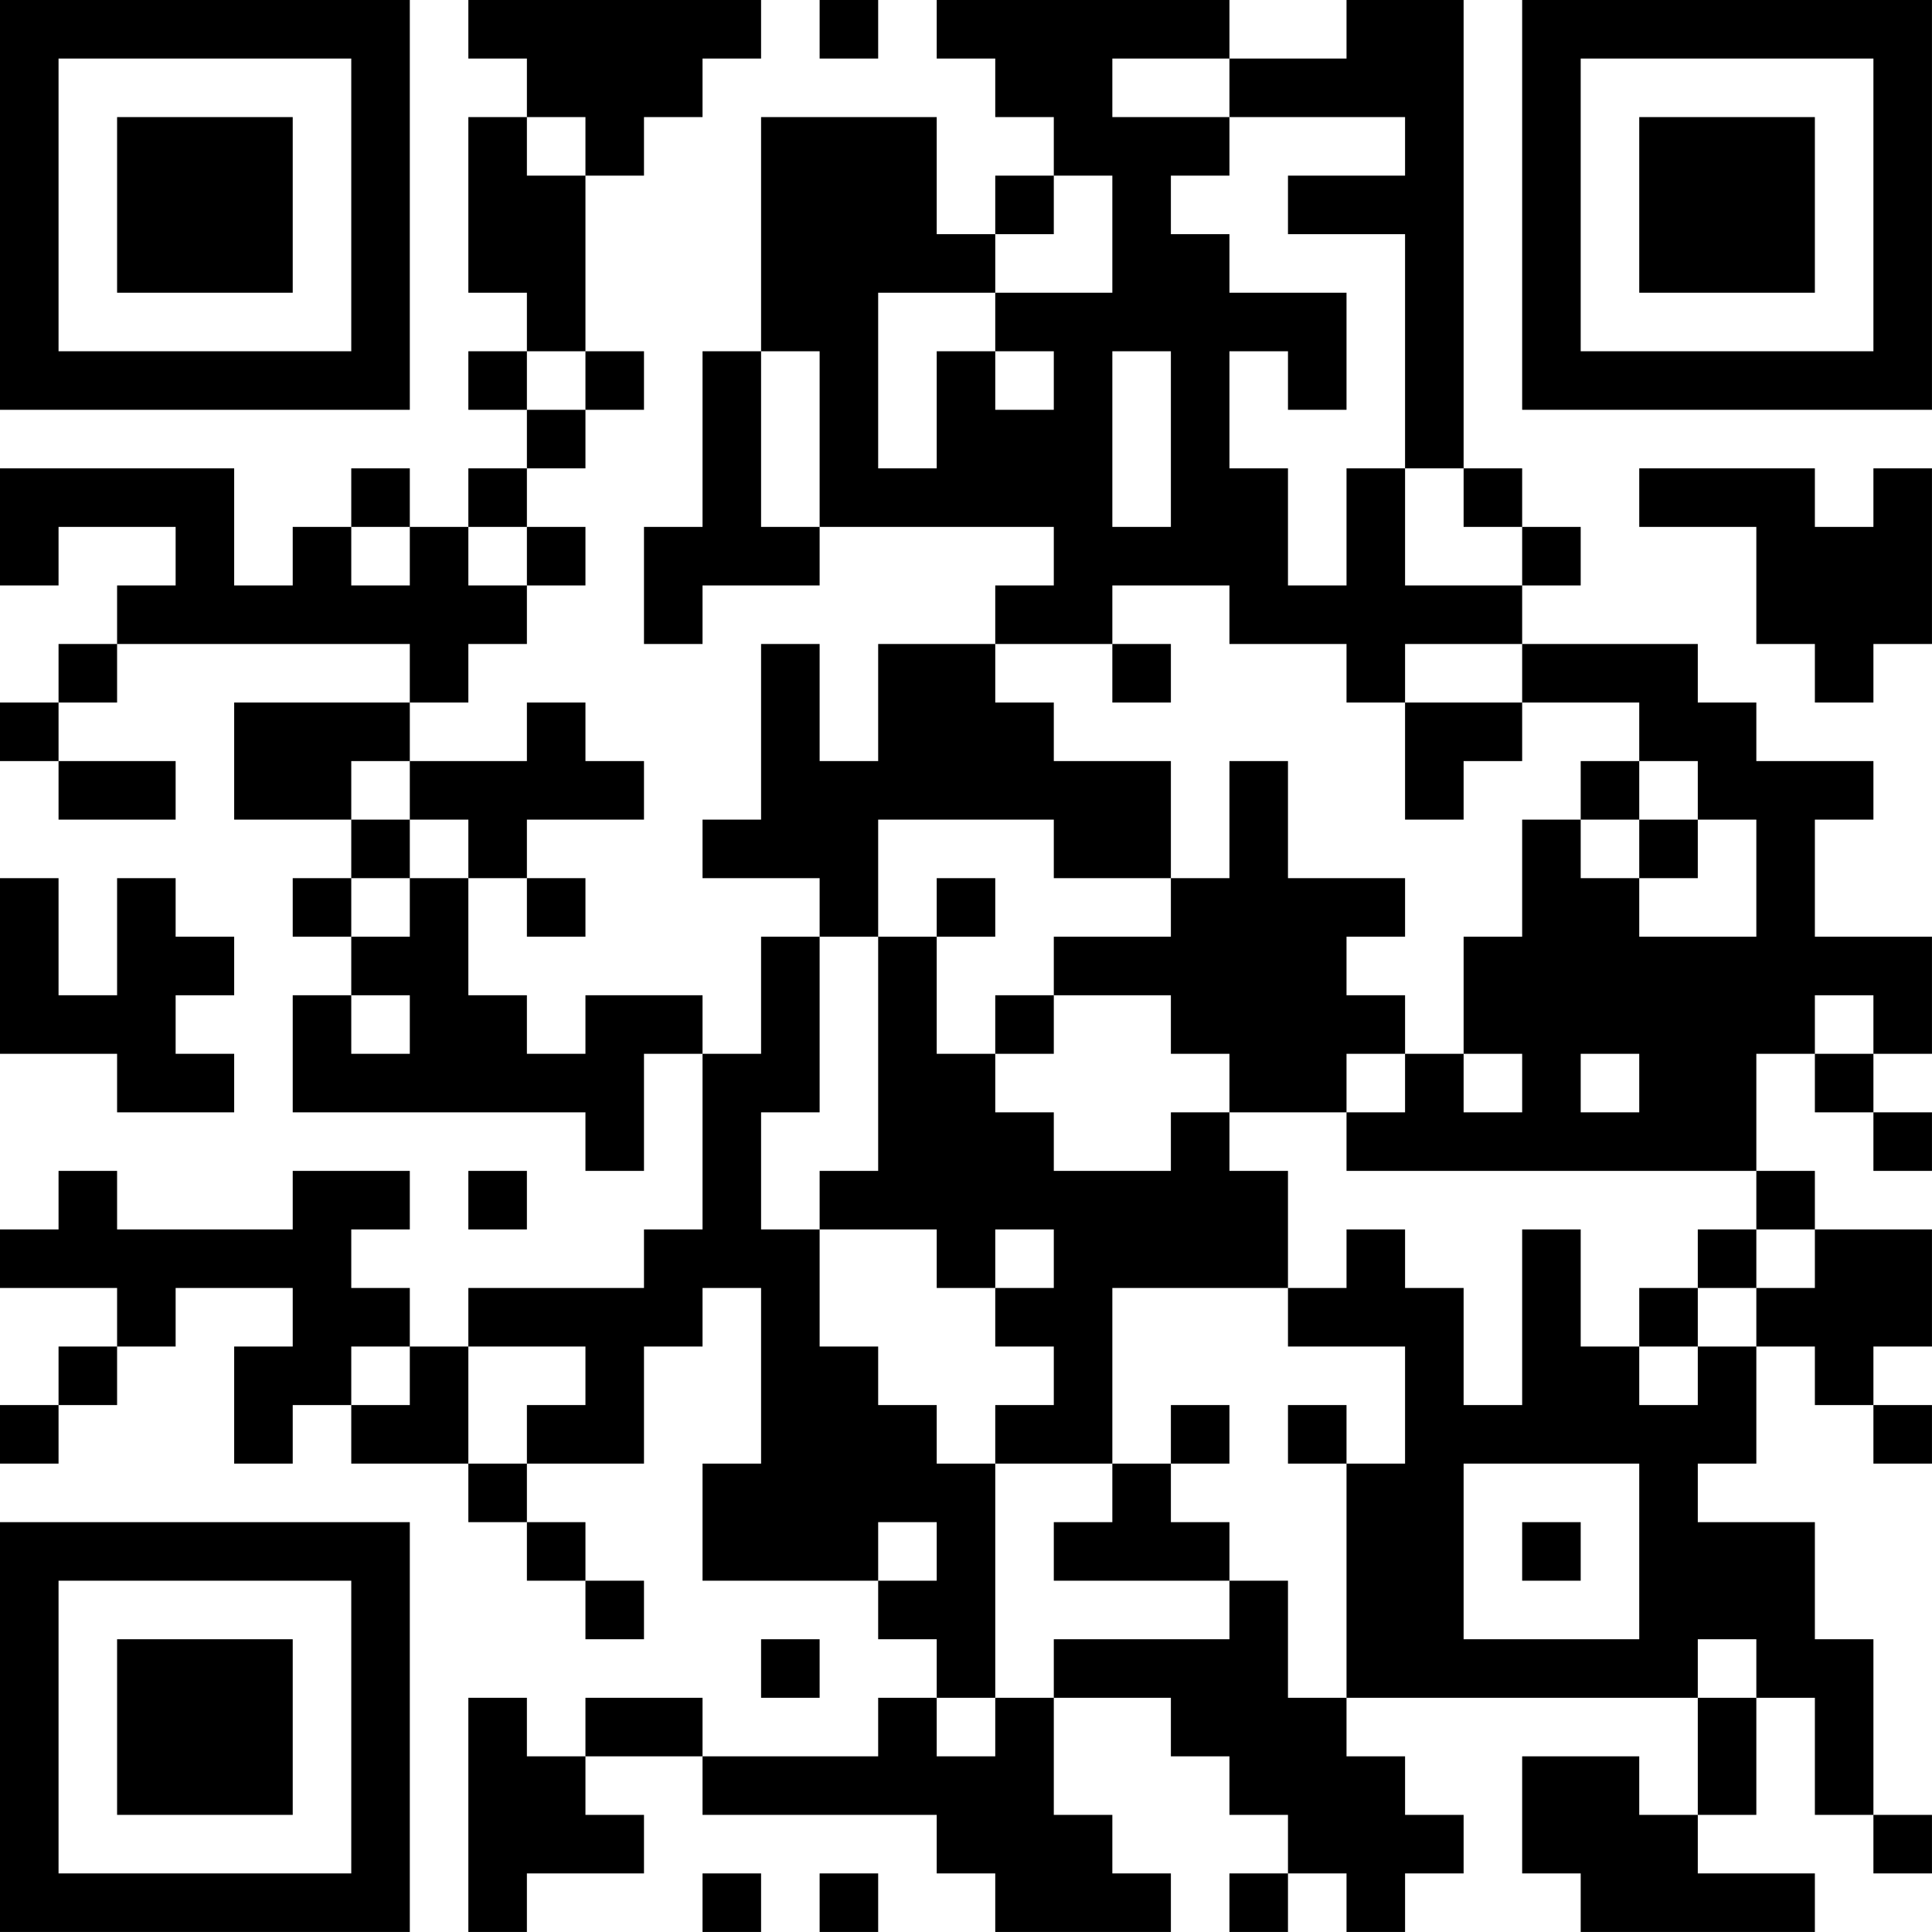 <?xml version="1.0" encoding="UTF-8"?>
<svg xmlns="http://www.w3.org/2000/svg" version="1.1" width="400" height="400" viewBox="0 0 400 400"><rect x="0" y="0" width="400" height="400" fill="#ffffff"/><g transform="scale(12.121)"><g transform="translate(0,0)"><path fill-rule="evenodd" d="M8 0L8 1L9 1L9 2L8 2L8 5L9 5L9 6L8 6L8 7L9 7L9 8L8 8L8 9L7 9L7 8L6 8L6 9L5 9L5 10L4 10L4 8L0 8L0 10L1 10L1 9L3 9L3 10L2 10L2 11L1 11L1 12L0 12L0 13L1 13L1 14L3 14L3 13L1 13L1 12L2 12L2 11L7 11L7 12L4 12L4 14L6 14L6 15L5 15L5 16L6 16L6 17L5 17L5 19L10 19L10 20L11 20L11 18L12 18L12 21L11 21L11 22L8 22L8 23L7 23L7 22L6 22L6 21L7 21L7 20L5 20L5 21L2 21L2 20L1 20L1 21L0 21L0 22L2 22L2 23L1 23L1 24L0 24L0 25L1 25L1 24L2 24L2 23L3 23L3 22L5 22L5 23L4 23L4 25L5 25L5 24L6 24L6 25L8 25L8 26L9 26L9 27L10 27L10 28L11 28L11 27L10 27L10 26L9 26L9 25L11 25L11 23L12 23L12 22L13 22L13 25L12 25L12 27L15 27L15 28L16 28L16 29L15 29L15 30L12 30L12 29L10 29L10 30L9 30L9 29L8 29L8 33L9 33L9 32L11 32L11 31L10 31L10 30L12 30L12 31L16 31L16 32L17 32L17 33L20 33L20 32L19 32L19 31L18 31L18 29L20 29L20 30L21 30L21 31L22 31L22 32L21 32L21 33L22 33L22 32L23 32L23 33L24 33L24 32L25 32L25 31L24 31L24 30L23 30L23 29L29 29L29 31L28 31L28 30L26 30L26 32L27 32L27 33L31 33L31 32L29 32L29 31L30 31L30 29L31 29L31 31L32 31L32 32L33 32L33 31L32 31L32 28L31 28L31 26L29 26L29 25L30 25L30 23L31 23L31 24L32 24L32 25L33 25L33 24L32 24L32 23L33 23L33 21L31 21L31 20L30 20L30 18L31 18L31 19L32 19L32 20L33 20L33 19L32 19L32 18L33 18L33 16L31 16L31 14L32 14L32 13L30 13L30 12L29 12L29 11L26 11L26 10L27 10L27 9L26 9L26 8L25 8L25 0L23 0L23 1L21 1L21 0L16 0L16 1L17 1L17 2L18 2L18 3L17 3L17 4L16 4L16 2L13 2L13 6L12 6L12 9L11 9L11 11L12 11L12 10L14 10L14 9L18 9L18 10L17 10L17 11L15 11L15 13L14 13L14 11L13 11L13 14L12 14L12 15L14 15L14 16L13 16L13 18L12 18L12 17L10 17L10 18L9 18L9 17L8 17L8 15L9 15L9 16L10 16L10 15L9 15L9 14L11 14L11 13L10 13L10 12L9 12L9 13L7 13L7 12L8 12L8 11L9 11L9 10L10 10L10 9L9 9L9 8L10 8L10 7L11 7L11 6L10 6L10 3L11 3L11 2L12 2L12 1L13 1L13 0ZM14 0L14 1L15 1L15 0ZM19 1L19 2L21 2L21 3L20 3L20 4L21 4L21 5L23 5L23 7L22 7L22 6L21 6L21 8L22 8L22 10L23 10L23 8L24 8L24 10L26 10L26 9L25 9L25 8L24 8L24 4L22 4L22 3L24 3L24 2L21 2L21 1ZM9 2L9 3L10 3L10 2ZM18 3L18 4L17 4L17 5L15 5L15 8L16 8L16 6L17 6L17 7L18 7L18 6L17 6L17 5L19 5L19 3ZM9 6L9 7L10 7L10 6ZM13 6L13 9L14 9L14 6ZM19 6L19 9L20 9L20 6ZM28 8L28 9L30 9L30 11L31 11L31 12L32 12L32 11L33 11L33 8L32 8L32 9L31 9L31 8ZM6 9L6 10L7 10L7 9ZM8 9L8 10L9 10L9 9ZM19 10L19 11L17 11L17 12L18 12L18 13L20 13L20 15L18 15L18 14L15 14L15 16L14 16L14 19L13 19L13 21L14 21L14 23L15 23L15 24L16 24L16 25L17 25L17 29L16 29L16 30L17 30L17 29L18 29L18 28L21 28L21 27L22 27L22 29L23 29L23 25L24 25L24 23L22 23L22 22L23 22L23 21L24 21L24 22L25 22L25 24L26 24L26 21L27 21L27 23L28 23L28 24L29 24L29 23L30 23L30 22L31 22L31 21L30 21L30 20L23 20L23 19L24 19L24 18L25 18L25 19L26 19L26 18L25 18L25 16L26 16L26 14L27 14L27 15L28 15L28 16L30 16L30 14L29 14L29 13L28 13L28 12L26 12L26 11L24 11L24 12L23 12L23 11L21 11L21 10ZM19 11L19 12L20 12L20 11ZM24 12L24 14L25 14L25 13L26 13L26 12ZM6 13L6 14L7 14L7 15L6 15L6 16L7 16L7 15L8 15L8 14L7 14L7 13ZM21 13L21 15L20 15L20 16L18 16L18 17L17 17L17 18L16 18L16 16L17 16L17 15L16 15L16 16L15 16L15 20L14 20L14 21L16 21L16 22L17 22L17 23L18 23L18 24L17 24L17 25L19 25L19 26L18 26L18 27L21 27L21 26L20 26L20 25L21 25L21 24L20 24L20 25L19 25L19 22L22 22L22 20L21 20L21 19L23 19L23 18L24 18L24 17L23 17L23 16L24 16L24 15L22 15L22 13ZM27 13L27 14L28 14L28 15L29 15L29 14L28 14L28 13ZM0 15L0 18L2 18L2 19L4 19L4 18L3 18L3 17L4 17L4 16L3 16L3 15L2 15L2 17L1 17L1 15ZM6 17L6 18L7 18L7 17ZM18 17L18 18L17 18L17 19L18 19L18 20L20 20L20 19L21 19L21 18L20 18L20 17ZM31 17L31 18L32 18L32 17ZM27 18L27 19L28 19L28 18ZM8 20L8 21L9 21L9 20ZM17 21L17 22L18 22L18 21ZM29 21L29 22L28 22L28 23L29 23L29 22L30 22L30 21ZM6 23L6 24L7 24L7 23ZM8 23L8 25L9 25L9 24L10 24L10 23ZM22 24L22 25L23 25L23 24ZM25 25L25 28L28 28L28 25ZM15 26L15 27L16 27L16 26ZM26 26L26 27L27 27L27 26ZM13 28L13 29L14 29L14 28ZM29 28L29 29L30 29L30 28ZM12 32L12 33L13 33L13 32ZM14 32L14 33L15 33L15 32ZM0 0L0 7L7 7L7 0ZM1 1L1 6L6 6L6 1ZM2 2L2 5L5 5L5 2ZM26 0L26 7L33 7L33 0ZM27 1L27 6L32 6L32 1ZM28 2L28 5L31 5L31 2ZM0 26L0 33L7 33L7 26ZM1 27L1 32L6 32L6 27ZM2 28L2 31L5 31L5 28Z" fill="#000000"/></g></g></svg>
